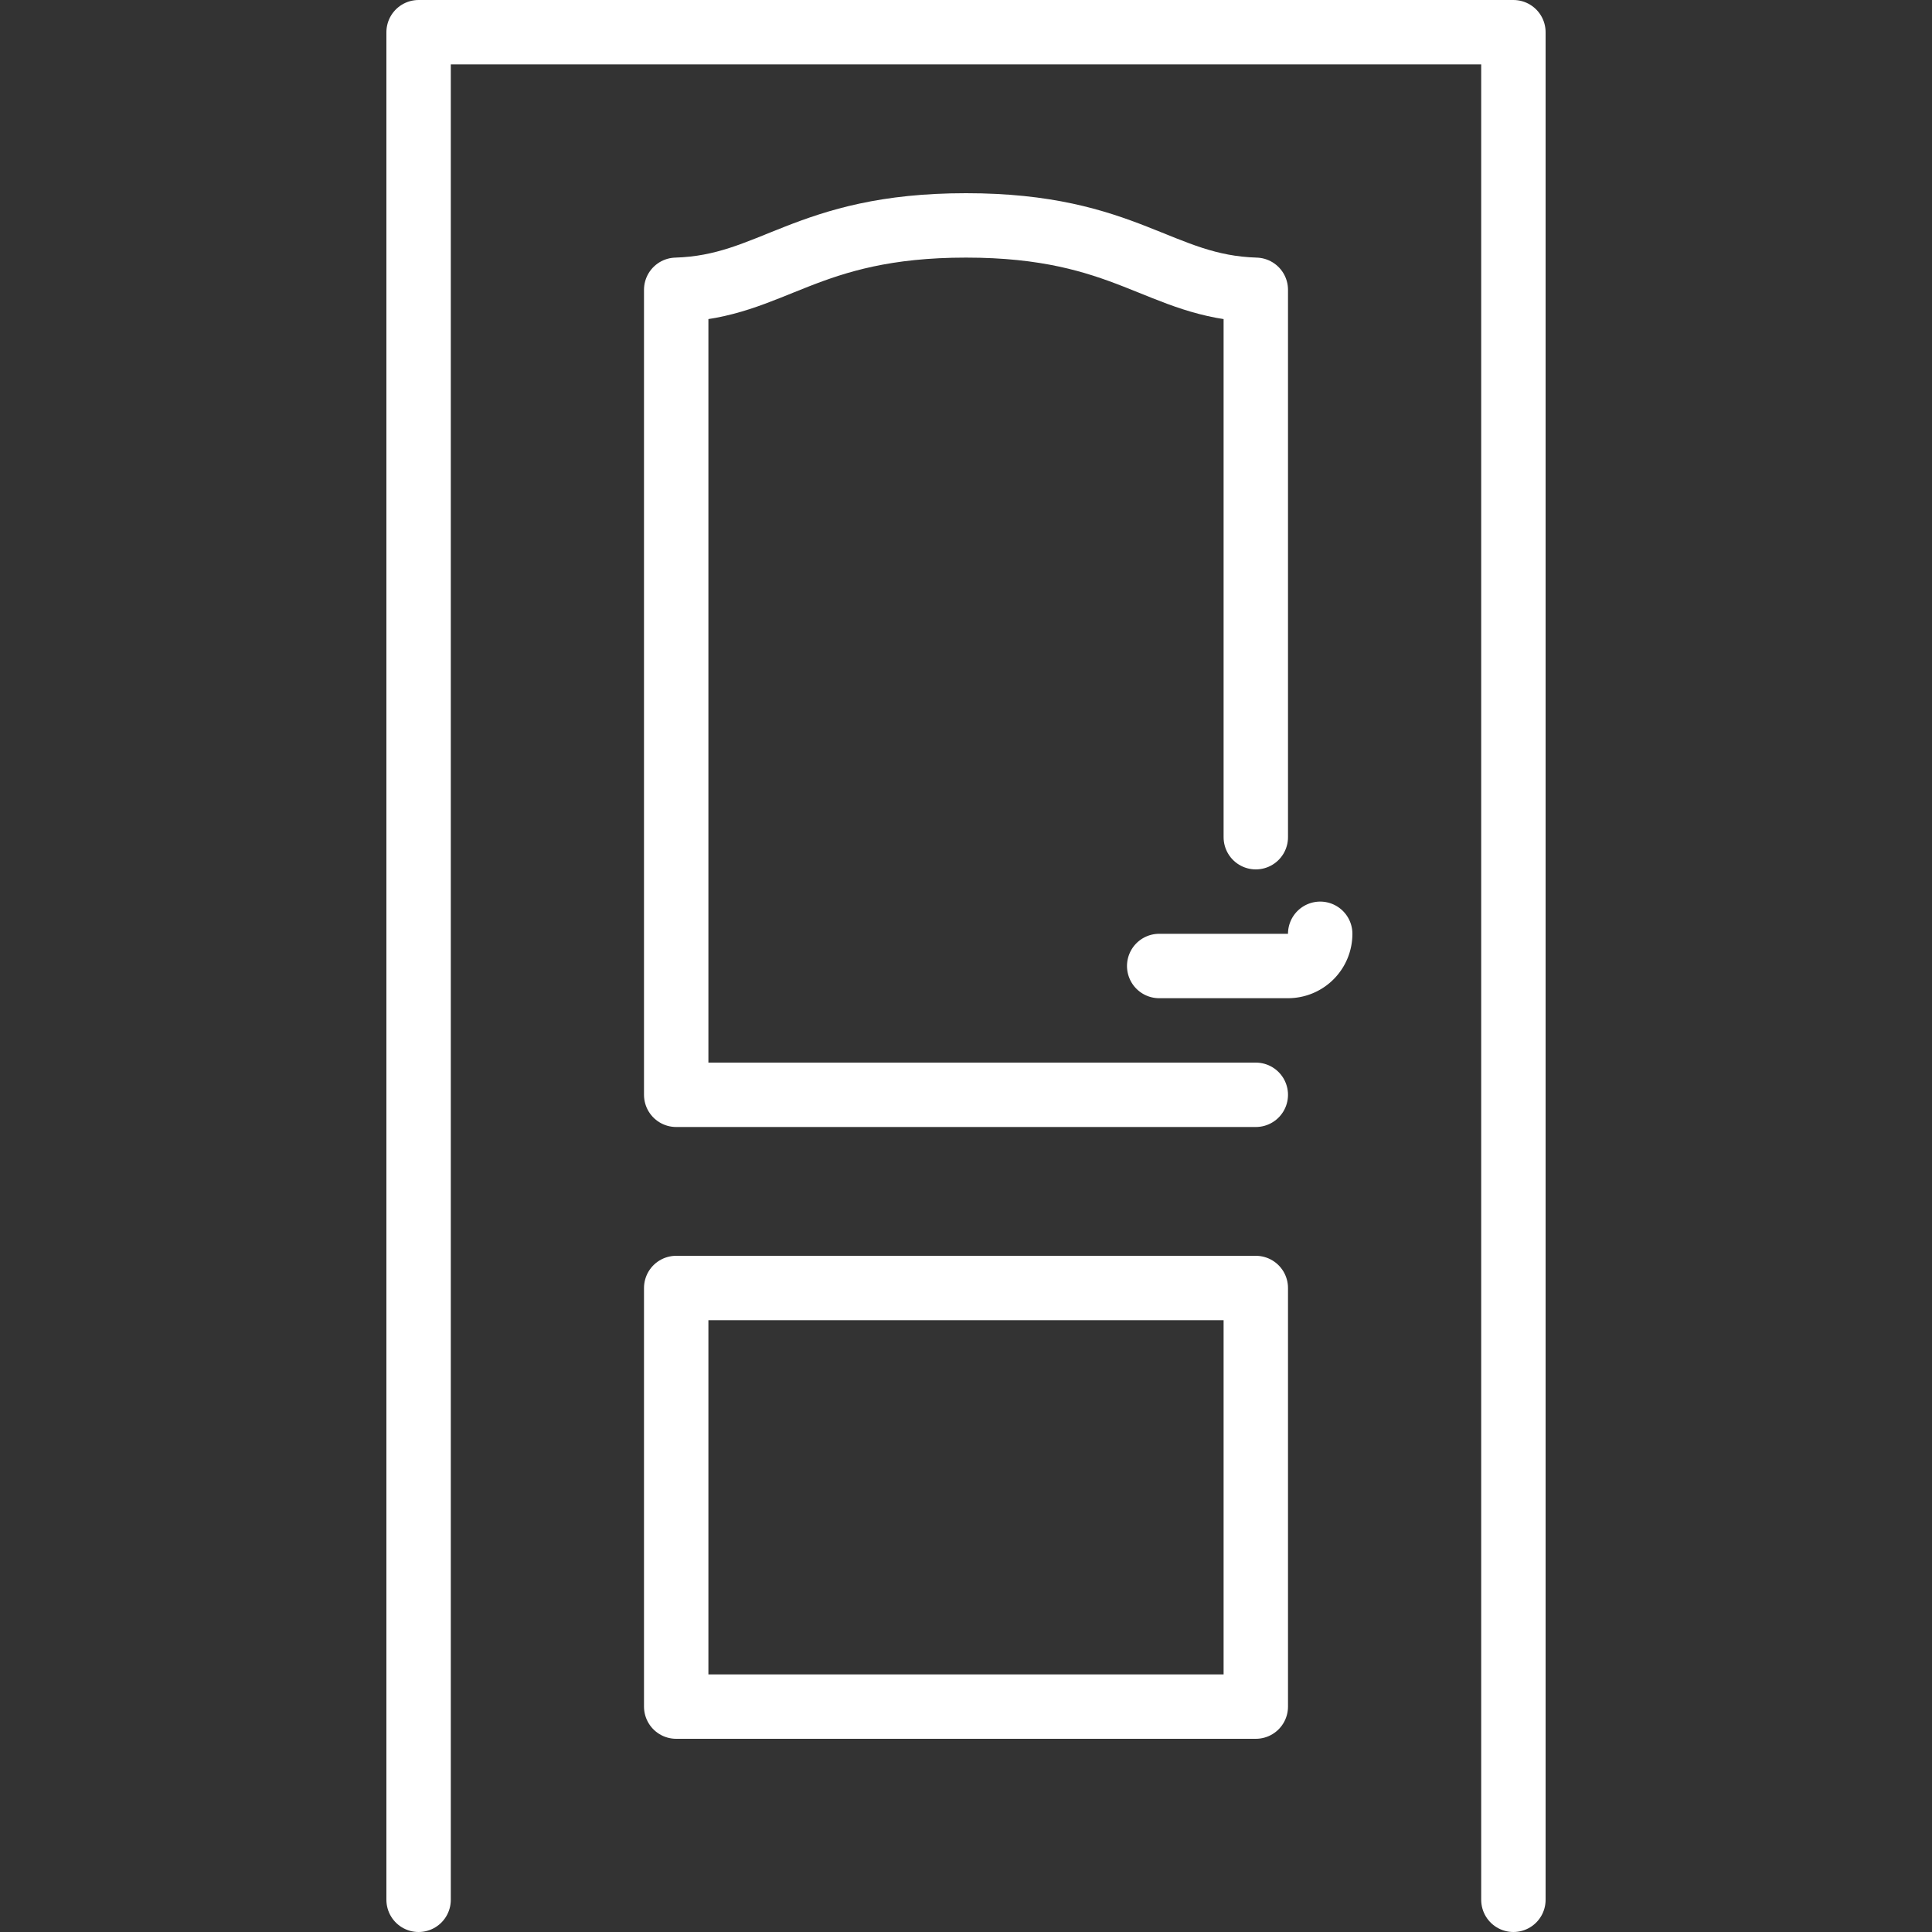 <?xml version="1.0" encoding="UTF-8"?> <svg xmlns="http://www.w3.org/2000/svg" id="Capa_1" data-name="Capa 1" viewBox="0 0 60 60"><rect x="0" y="0" width="60" height="60" fill="#333333" stroke="none"/><g id="door"><path d="M39,26V9c-3-.09-4-2-9-2s-6,1.91-9,2V34H39" style="fill: none;stroke: #fff;stroke-linecap: round;stroke-linejoin: round;stroke-width: 2px"></path><path d="M30,40H21V53H39V40Z" style="fill: none;stroke: #fff;stroke-linecap: round;stroke-linejoin: round;stroke-width: 2px"></path><polyline points="13 59 13 1 47 1 47 59" style="fill: none;stroke: #fff;stroke-linecap: round;stroke-linejoin: round;stroke-width: 2px"></polyline><path d="M41,29a1,1,0,0,1-1,1H36" style="fill: none;stroke: #fff;stroke-linecap: round;stroke-linejoin: round;stroke-width: 2px"></path></g></svg> 